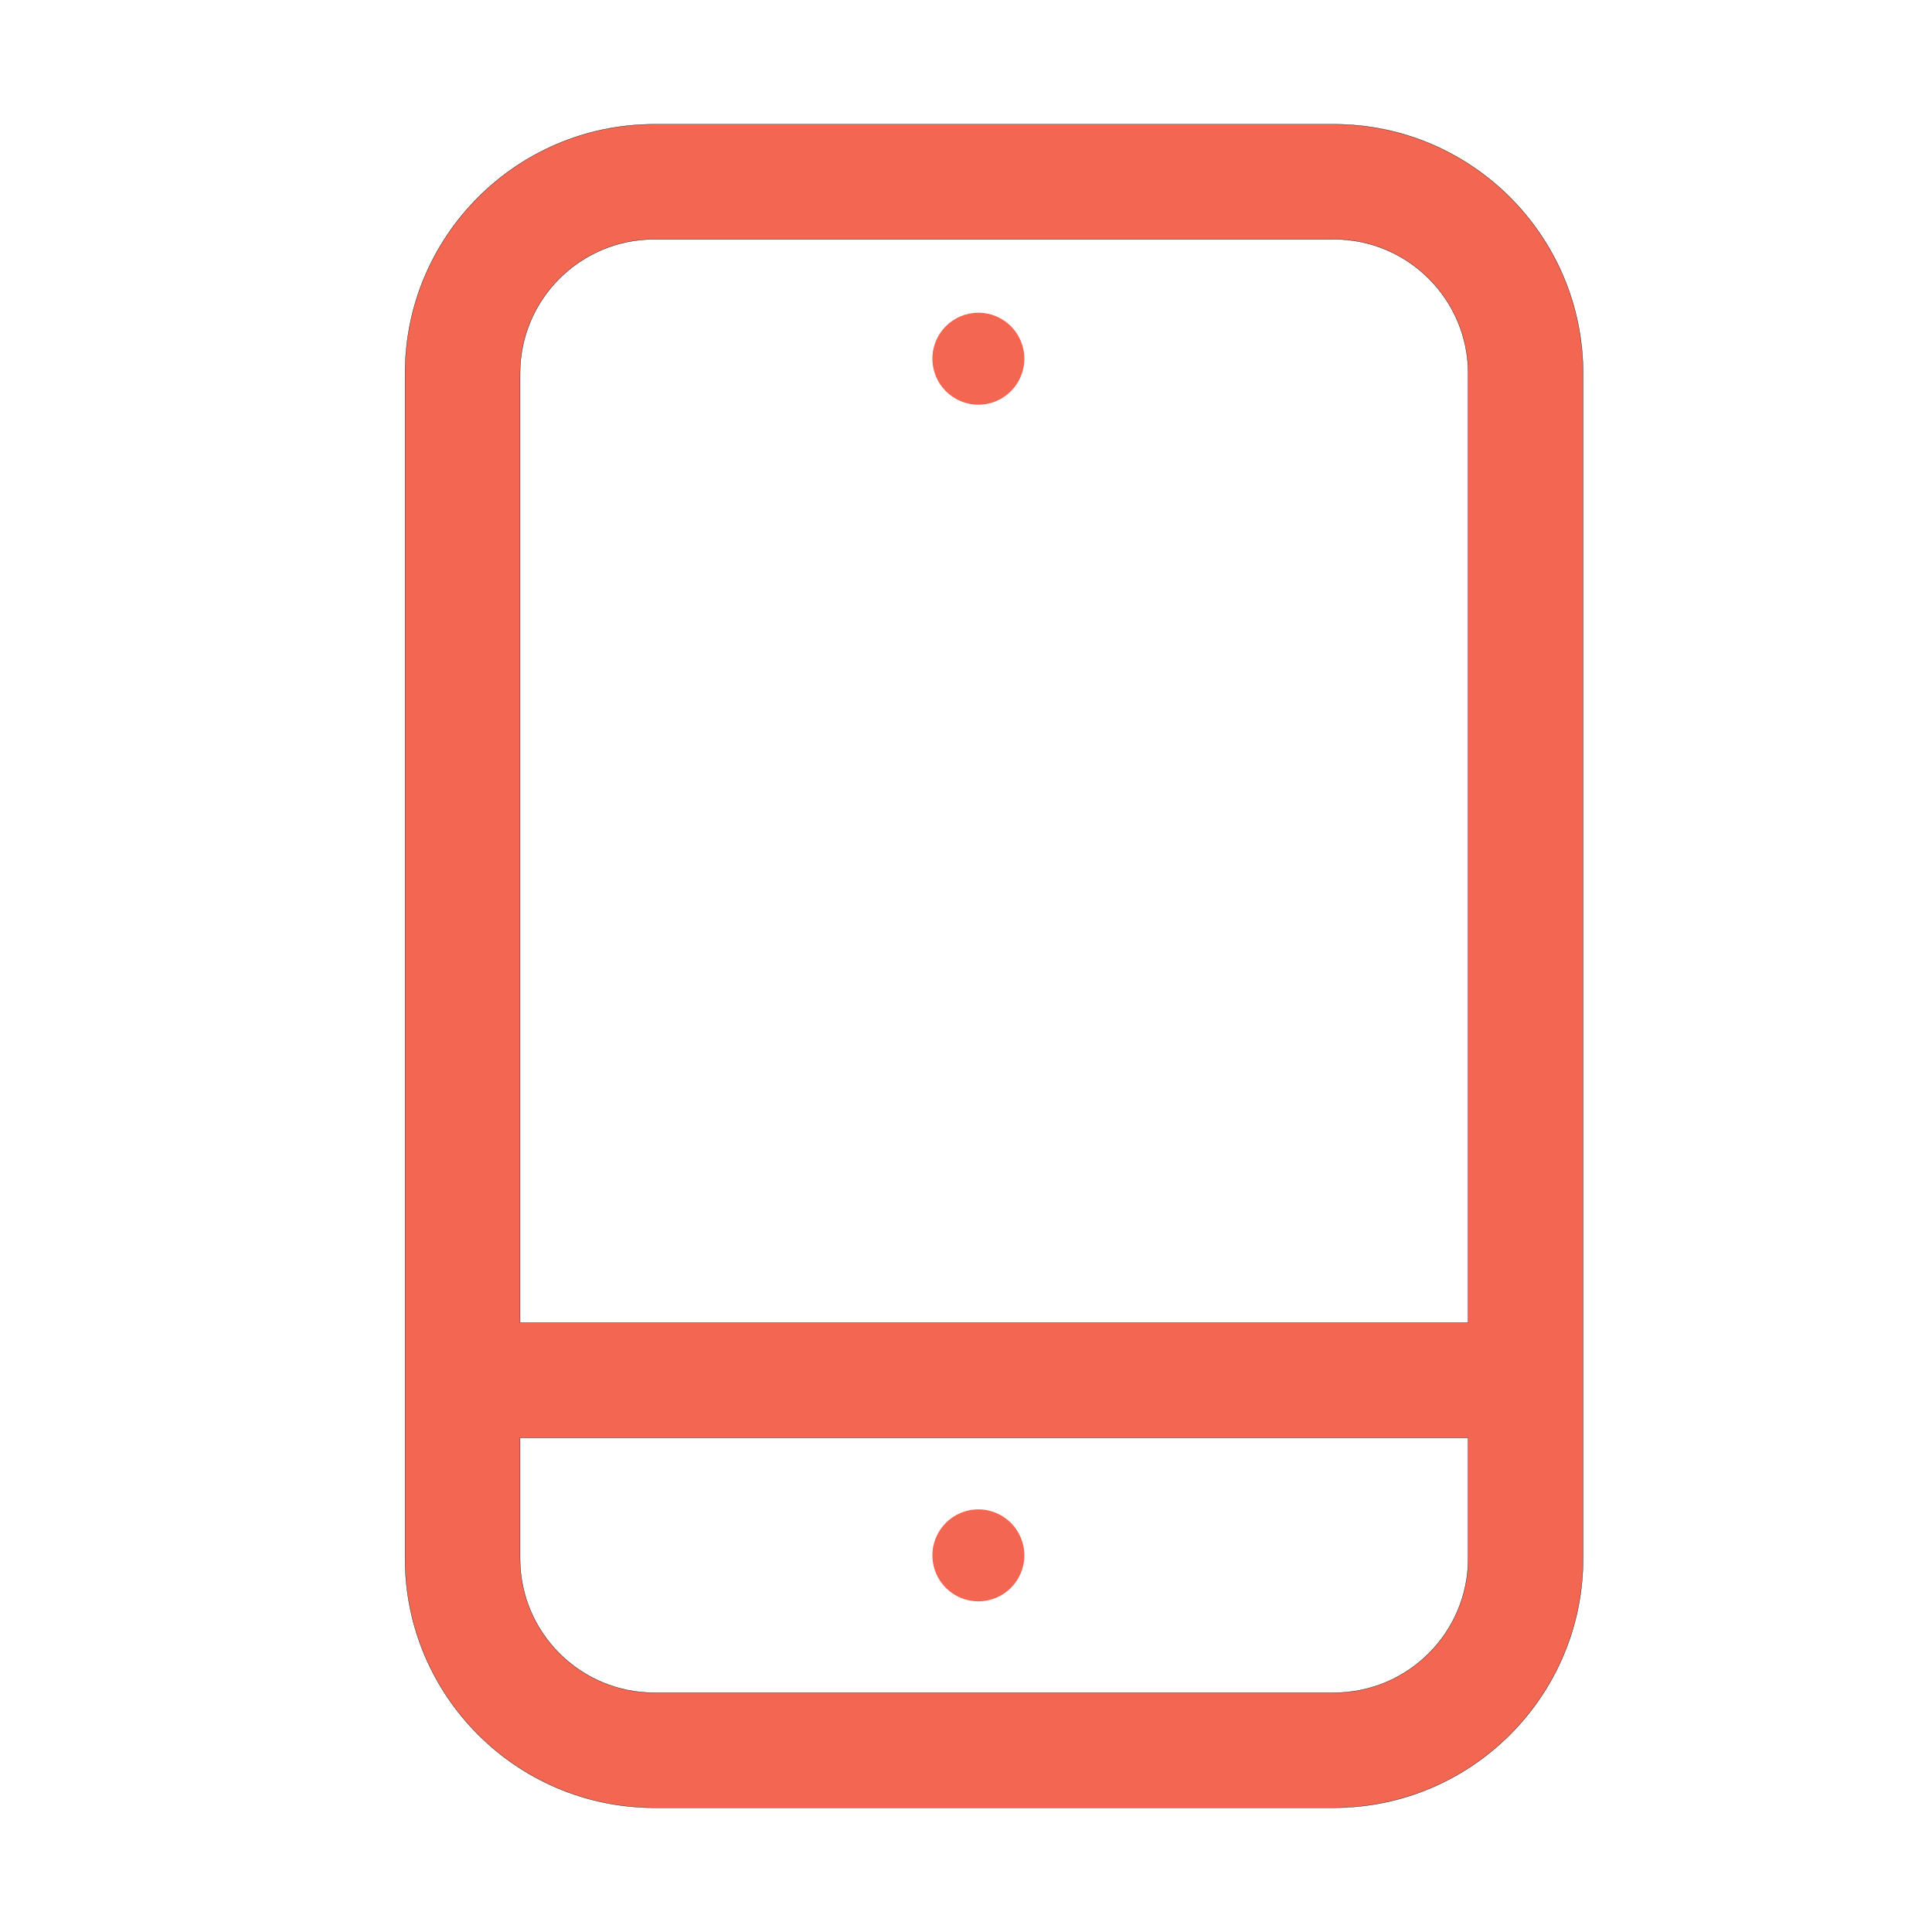 <?xml version="1.0" encoding="UTF-8" standalone="no"?><!DOCTYPE svg PUBLIC "-//W3C//DTD SVG 1.1//EN" "http://www.w3.org/Graphics/SVG/1.1/DTD/svg11.dtd"><svg width="100%" height="100%" viewBox="0 0 1250 1250" version="1.1" xmlns="http://www.w3.org/2000/svg" xmlns:xlink="http://www.w3.org/1999/xlink" xml:space="preserve" xmlns:serif="http://www.serif.com/" style="fill-rule:evenodd;clip-rule:evenodd;stroke-linejoin:round;stroke-miterlimit:2;"><g id="Isolation-Mode" serif:id="Isolation Mode"><path d="M863.042,1095.19l-439.731,-0c-47.904,-0 -86.846,-38.942 -86.846,-86.846l-0,-78.054l613.423,0l0,78.054c0,47.904 -38.97,86.846 -86.846,86.846m-439.731,-940.386l439.731,0c47.876,0 86.846,38.942 86.846,86.818l0,614.274l-613.423,-0l-0,-614.274c-0,-47.876 38.942,-86.818 86.846,-86.818m439.731,-74.395l-439.731,0c-88.917,0 -161.241,72.325 -161.241,161.213l0,766.722c0,88.916 72.324,161.241 161.241,161.241l439.731,-0c88.888,-0 161.212,-72.325 161.212,-161.241l0,-766.722c0,-88.888 -72.324,-161.213 -161.212,-161.213" style="fill:#f26652;fill-rule:nonzero;stroke:#000;stroke-width:0.18px;"/><path d="M633.003,261.836c16.422,-0 29.752,-13.331 29.752,-29.752c0,-16.451 -13.33,-29.753 -29.752,-29.753c-16.422,0 -29.752,13.302 -29.752,29.753c-0,16.421 13.33,29.752 29.752,29.752" style="fill:#f26652;fill-rule:nonzero;"/><path d="M633.003,976.567c-16.422,-0 -29.752,13.33 -29.752,29.752c-0,16.422 13.33,29.752 29.752,29.752c16.422,0 29.752,-13.33 29.752,-29.752c0,-16.422 -13.33,-29.752 -29.752,-29.752" style="fill:#f26652;fill-rule:nonzero;"/></g></svg>